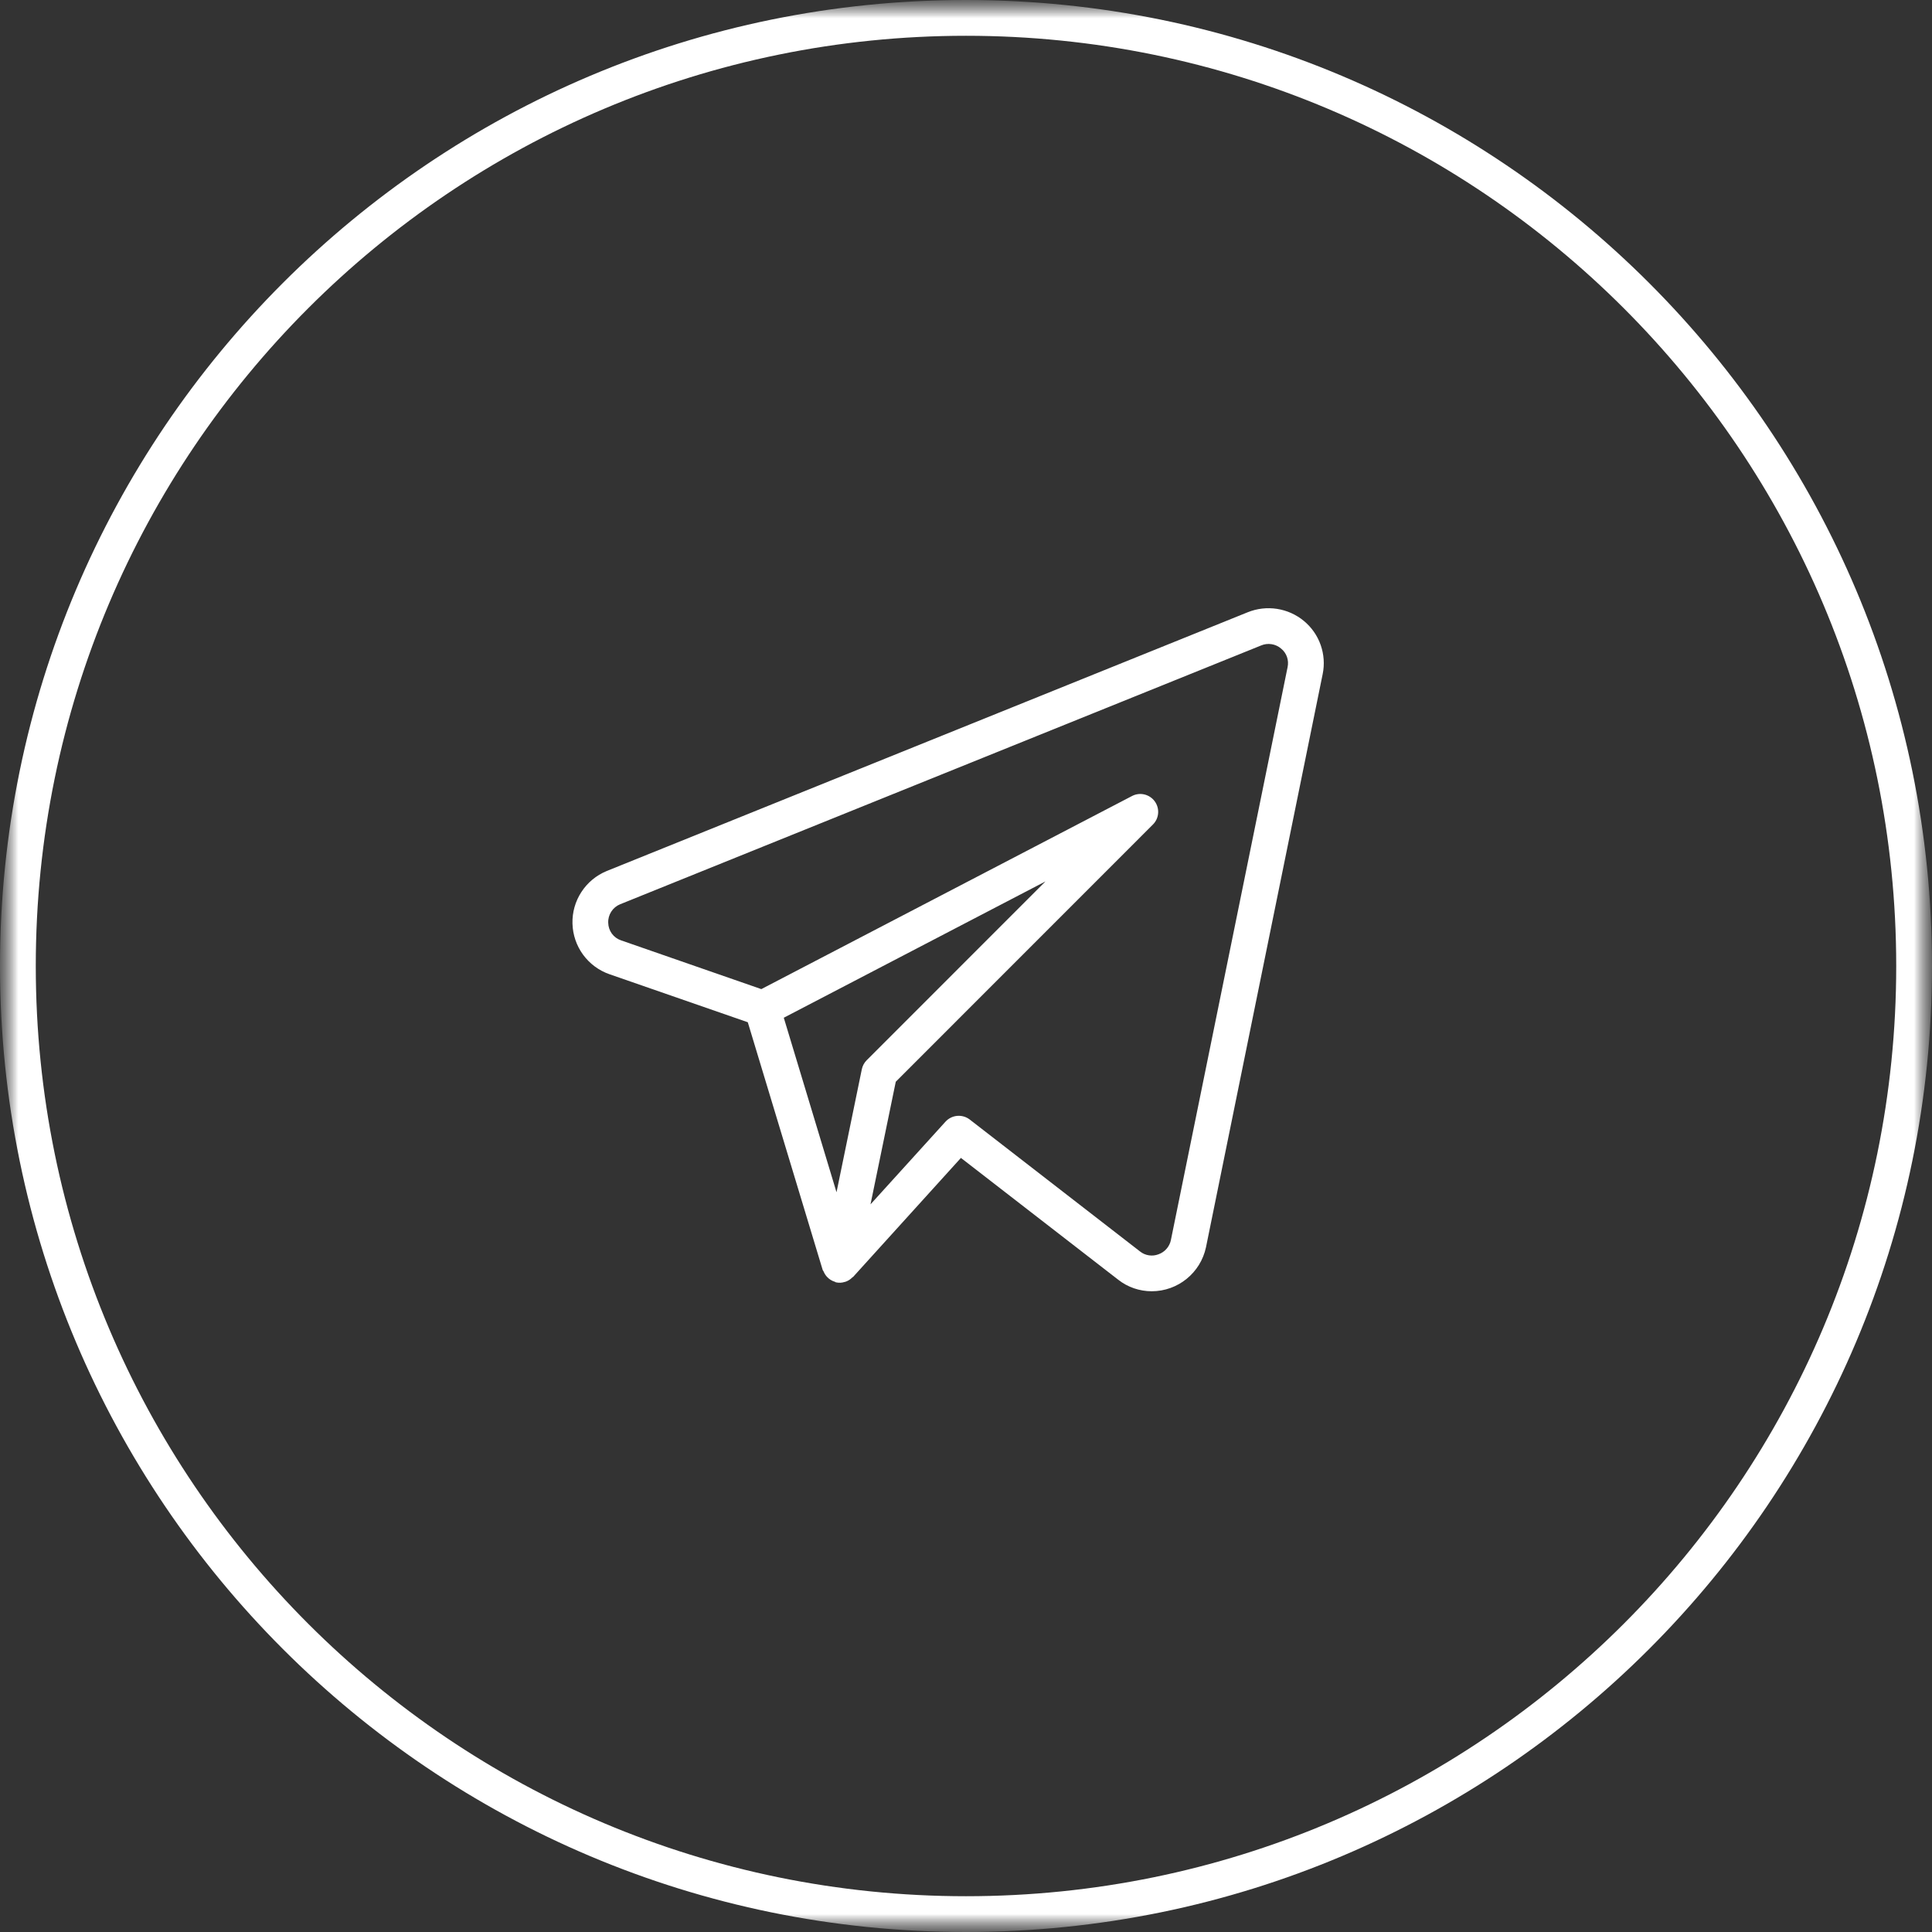 <?xml version="1.0" encoding="UTF-8"?> <svg xmlns="http://www.w3.org/2000/svg" width="54" height="54" viewBox="0 0 54 54" fill="none"><rect x="0" y="0" width="54" height="54" fill="#333333" stroke="none"/><g clip-path="url(#clip0_134_444)"><mask id="mask0_134_444" style="mask-type:luminance" maskUnits="userSpaceOnUse" x="0" y="0" width="54" height="54"><path d="M54 0H0V54H54V0Z" fill="white"></path></mask><g mask="url(#mask0_134_444)"><mask id="mask1_134_444" style="mask-type:luminance" maskUnits="userSpaceOnUse" x="0" y="0" width="54" height="54"><path d="M54 0H0V54H54V0Z" fill="white"></path></mask><g mask="url(#mask1_134_444)"><path d="M27 53.5C41.636 53.5 53.5 41.636 53.5 27C53.5 12.364 41.636 0.5 27 0.5C12.364 0.5 0.5 12.364 0.5 27C0.5 41.636 12.364 53.5 27 53.5Z" stroke="white"></path><path d="M36.446 17.357C36.23 17.178 35.97 17.061 35.693 17.018C35.416 16.975 35.133 17.008 34.873 17.113L16.956 24.346C16.667 24.465 16.421 24.669 16.25 24.932C16.079 25.194 15.992 25.502 16.001 25.815C16.009 26.128 16.113 26.431 16.297 26.684C16.482 26.936 16.739 27.127 17.035 27.23L20.901 28.572L22.995 35.498C23 35.512 23.012 35.521 23.018 35.534C23.04 35.589 23.072 35.64 23.111 35.684C23.172 35.752 23.25 35.801 23.337 35.827C23.348 35.831 23.355 35.84 23.364 35.842H23.37L23.373 35.843C23.451 35.86 23.531 35.856 23.607 35.831C23.614 35.829 23.622 35.829 23.631 35.826C23.704 35.801 23.769 35.759 23.823 35.704C23.828 35.697 23.838 35.696 23.845 35.69L26.858 32.364L31.255 35.769C31.521 35.978 31.851 36.091 32.19 36.091C32.923 36.091 33.556 35.577 33.708 34.86L36.969 18.842C37.025 18.57 37.005 18.288 36.913 18.027C36.821 17.765 36.659 17.534 36.446 17.357ZM24.088 29.887L23.381 33.324L21.907 28.446L29.221 24.636L24.224 29.634C24.155 29.703 24.108 29.791 24.088 29.887ZM32.727 34.659C32.709 34.75 32.667 34.834 32.606 34.904C32.545 34.974 32.468 35.027 32.38 35.058C32.295 35.091 32.203 35.101 32.113 35.087C32.023 35.074 31.938 35.037 31.866 34.98L27.104 31.291C27.004 31.214 26.879 31.178 26.754 31.189C26.628 31.2 26.512 31.258 26.427 31.351L24.331 33.662L25.037 30.235L32.225 23.045C32.31 22.961 32.361 22.849 32.37 22.73C32.379 22.611 32.345 22.493 32.275 22.397C32.204 22.3 32.102 22.233 31.985 22.205C31.869 22.178 31.747 22.193 31.642 22.248L21.279 27.646L17.361 26.284C17.258 26.25 17.167 26.184 17.102 26.096C17.038 26.008 17.002 25.901 17 25.792C16.995 25.682 17.025 25.573 17.085 25.48C17.145 25.387 17.232 25.315 17.334 25.274L35.248 18.041C35.34 18.002 35.441 17.989 35.54 18.005C35.638 18.02 35.731 18.062 35.806 18.127C35.882 18.188 35.939 18.269 35.971 18.36C36.003 18.452 36.009 18.55 35.989 18.645L32.727 34.659Z" fill="white"></path></g></g></g><defs><clipPath id="clip0_134_444"><rect width="54" height="54" fill="white"></rect></clipPath></defs></svg> 